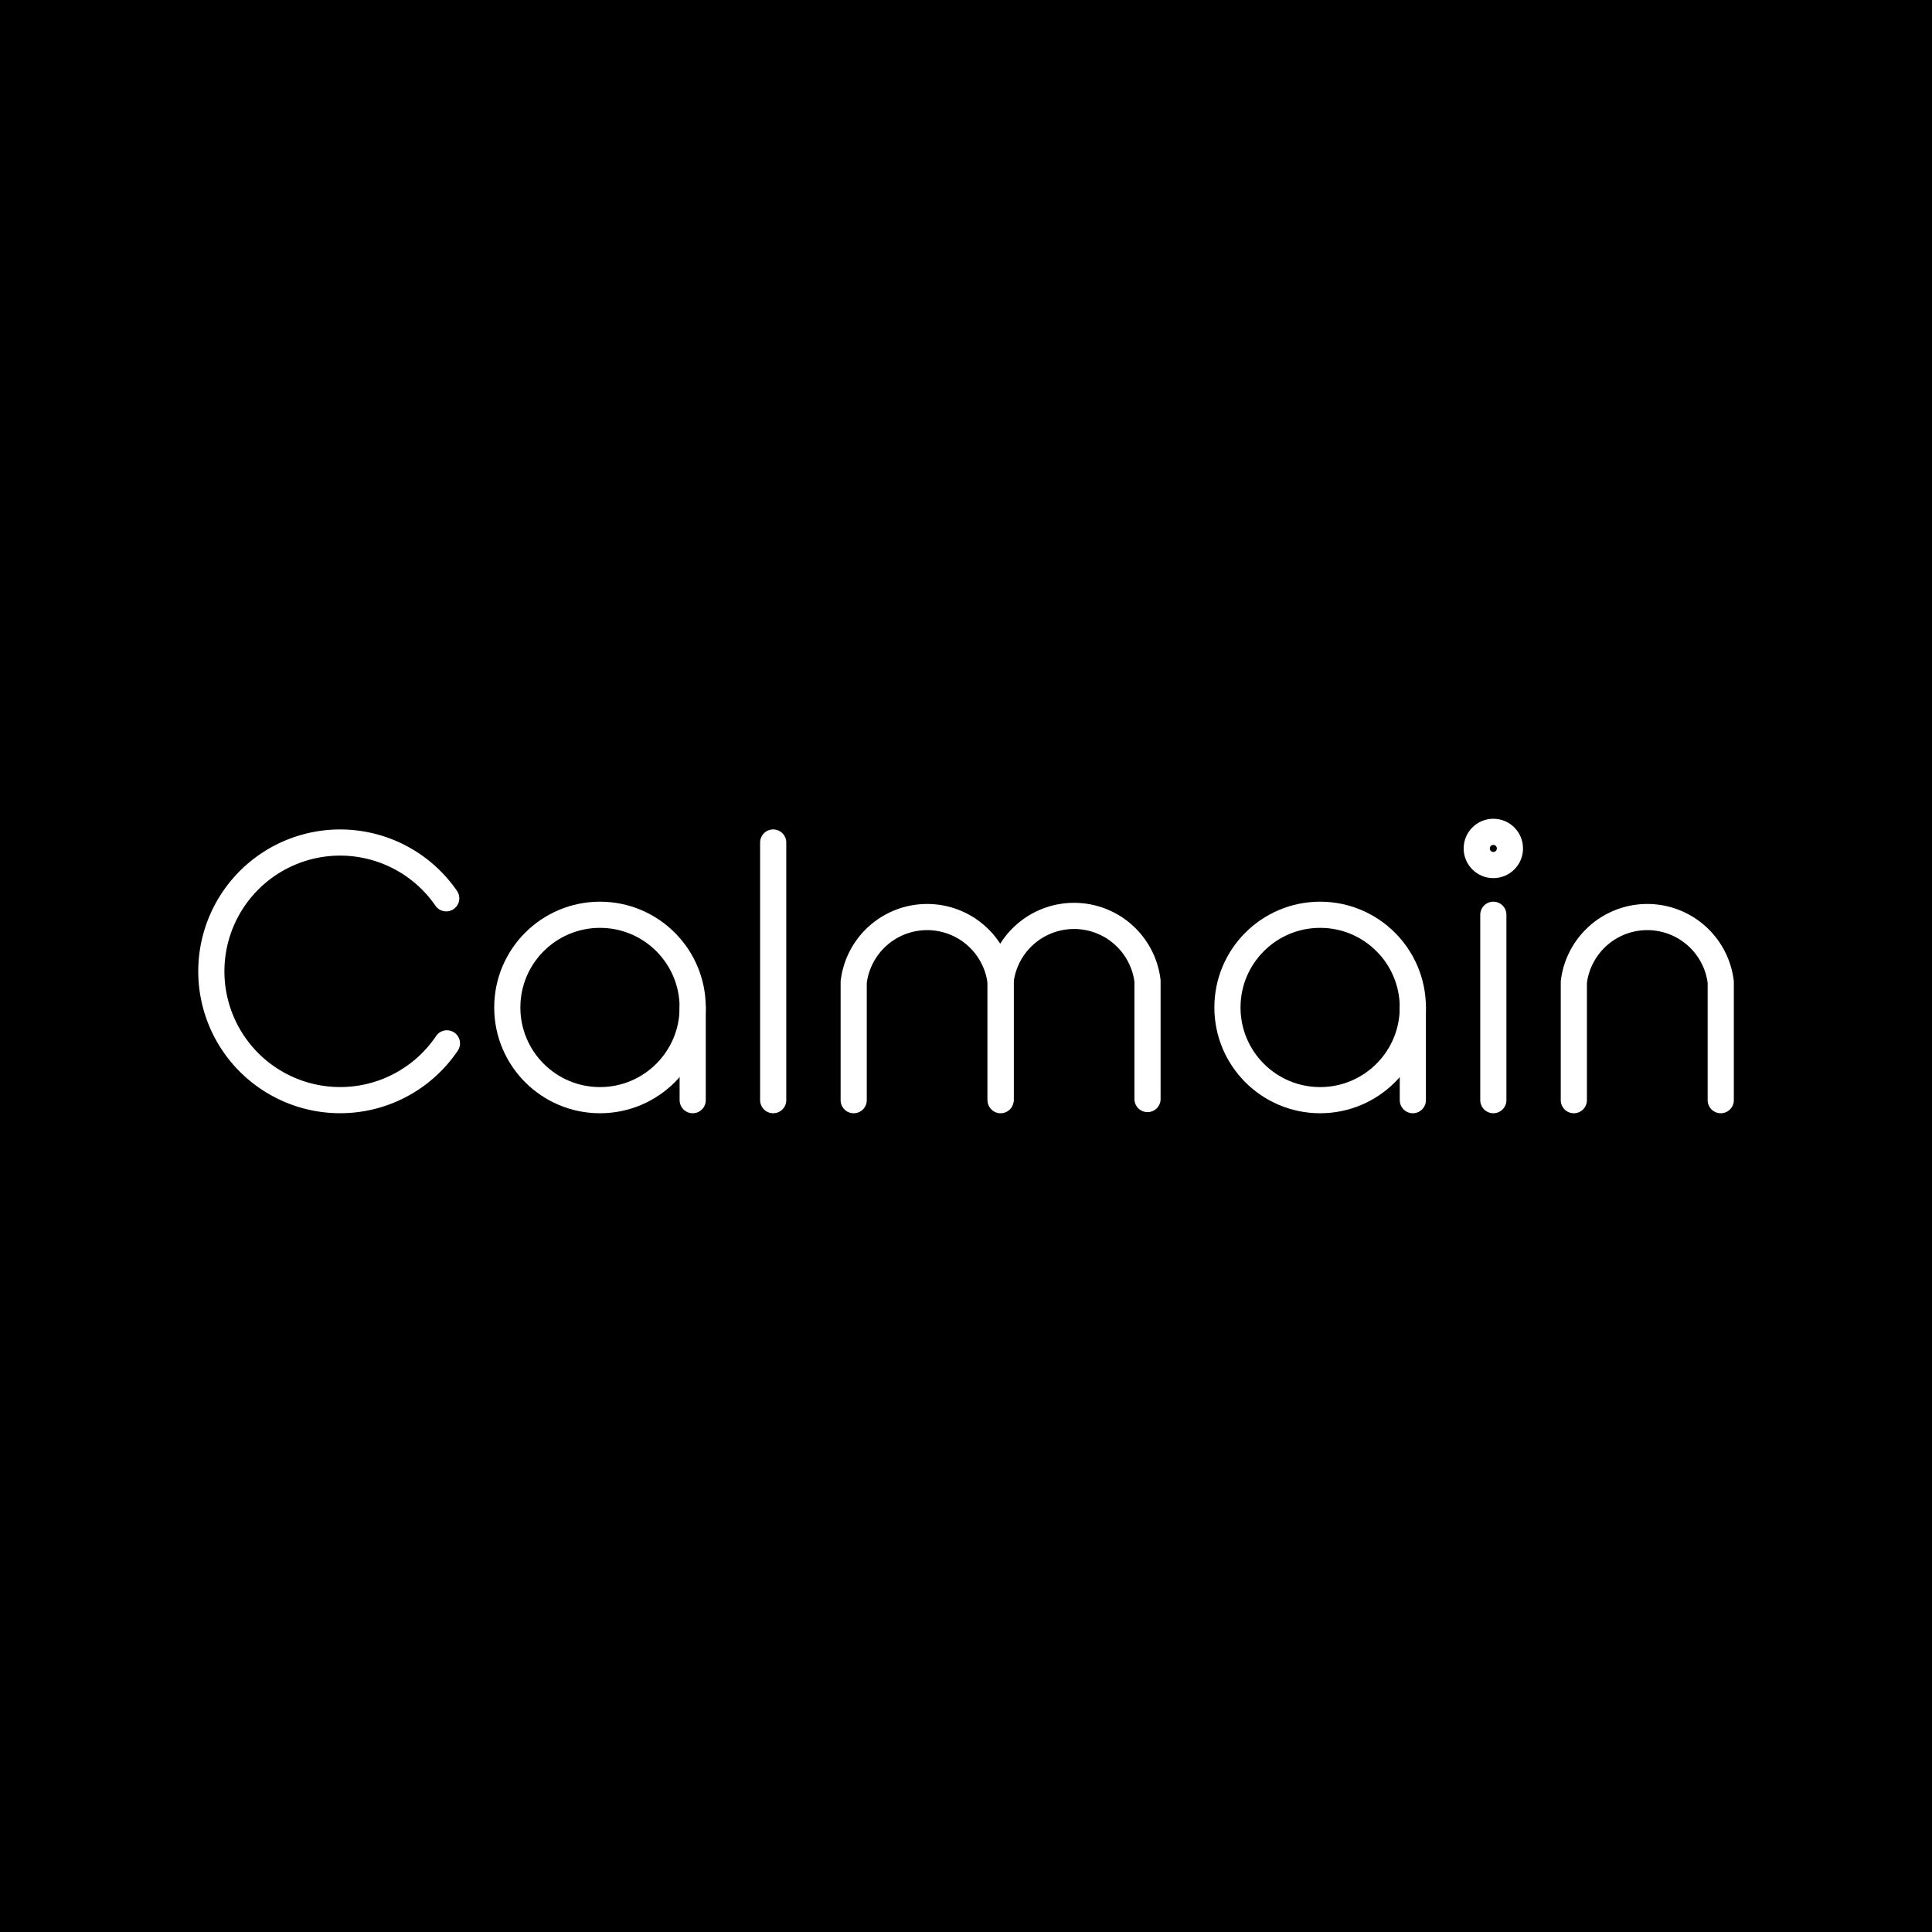 <svg xmlns="http://www.w3.org/2000/svg" viewBox="0 0 1920 1920"><defs><style>.cls-1{fill:none;stroke:#fff;stroke-linecap:round;stroke-linejoin:round;stroke-width:26px;}</style></defs><title>Asset 11</title><g id="Layer_2" data-name="Layer 2"><g id="图层_1" data-name="图层 1"><rect width="1920" height="1920"/><path class="cls-1" d="M444.14,1036.88a128,128,0,1,1-.69-144.17"/><circle class="cls-1" cx="596.26" cy="1001.21" r="92.12"/><line class="cls-1" x1="688.39" y1="1001.21" x2="688.39" y2="1093.33"/><line class="cls-1" x1="768.39" y1="1093.33" x2="768.39" y2="837.27"/><circle class="cls-1" cx="1311.94" cy="1001.21" r="92.12"/><line class="cls-1" x1="1404.06" y1="1001.21" x2="1404.06" y2="1093.33"/><line class="cls-1" x1="1484.06" y1="909.08" x2="1484.06" y2="1093.33"/><circle class="cls-1" cx="1484.06" cy="843.17" r="16.5"/><path class="cls-1" d="M1564.06,1093.33V976a73.54,73.54,0,0,1,146,0v117.33"/><path class="cls-1" d="M848.39,1093.33V976a73.54,73.54,0,0,1,146,0v117.33"/><path class="cls-1" d="M994.39,1092.2V974.87a73.54,73.54,0,0,1,146,0V1092.2"/></g></g></svg>